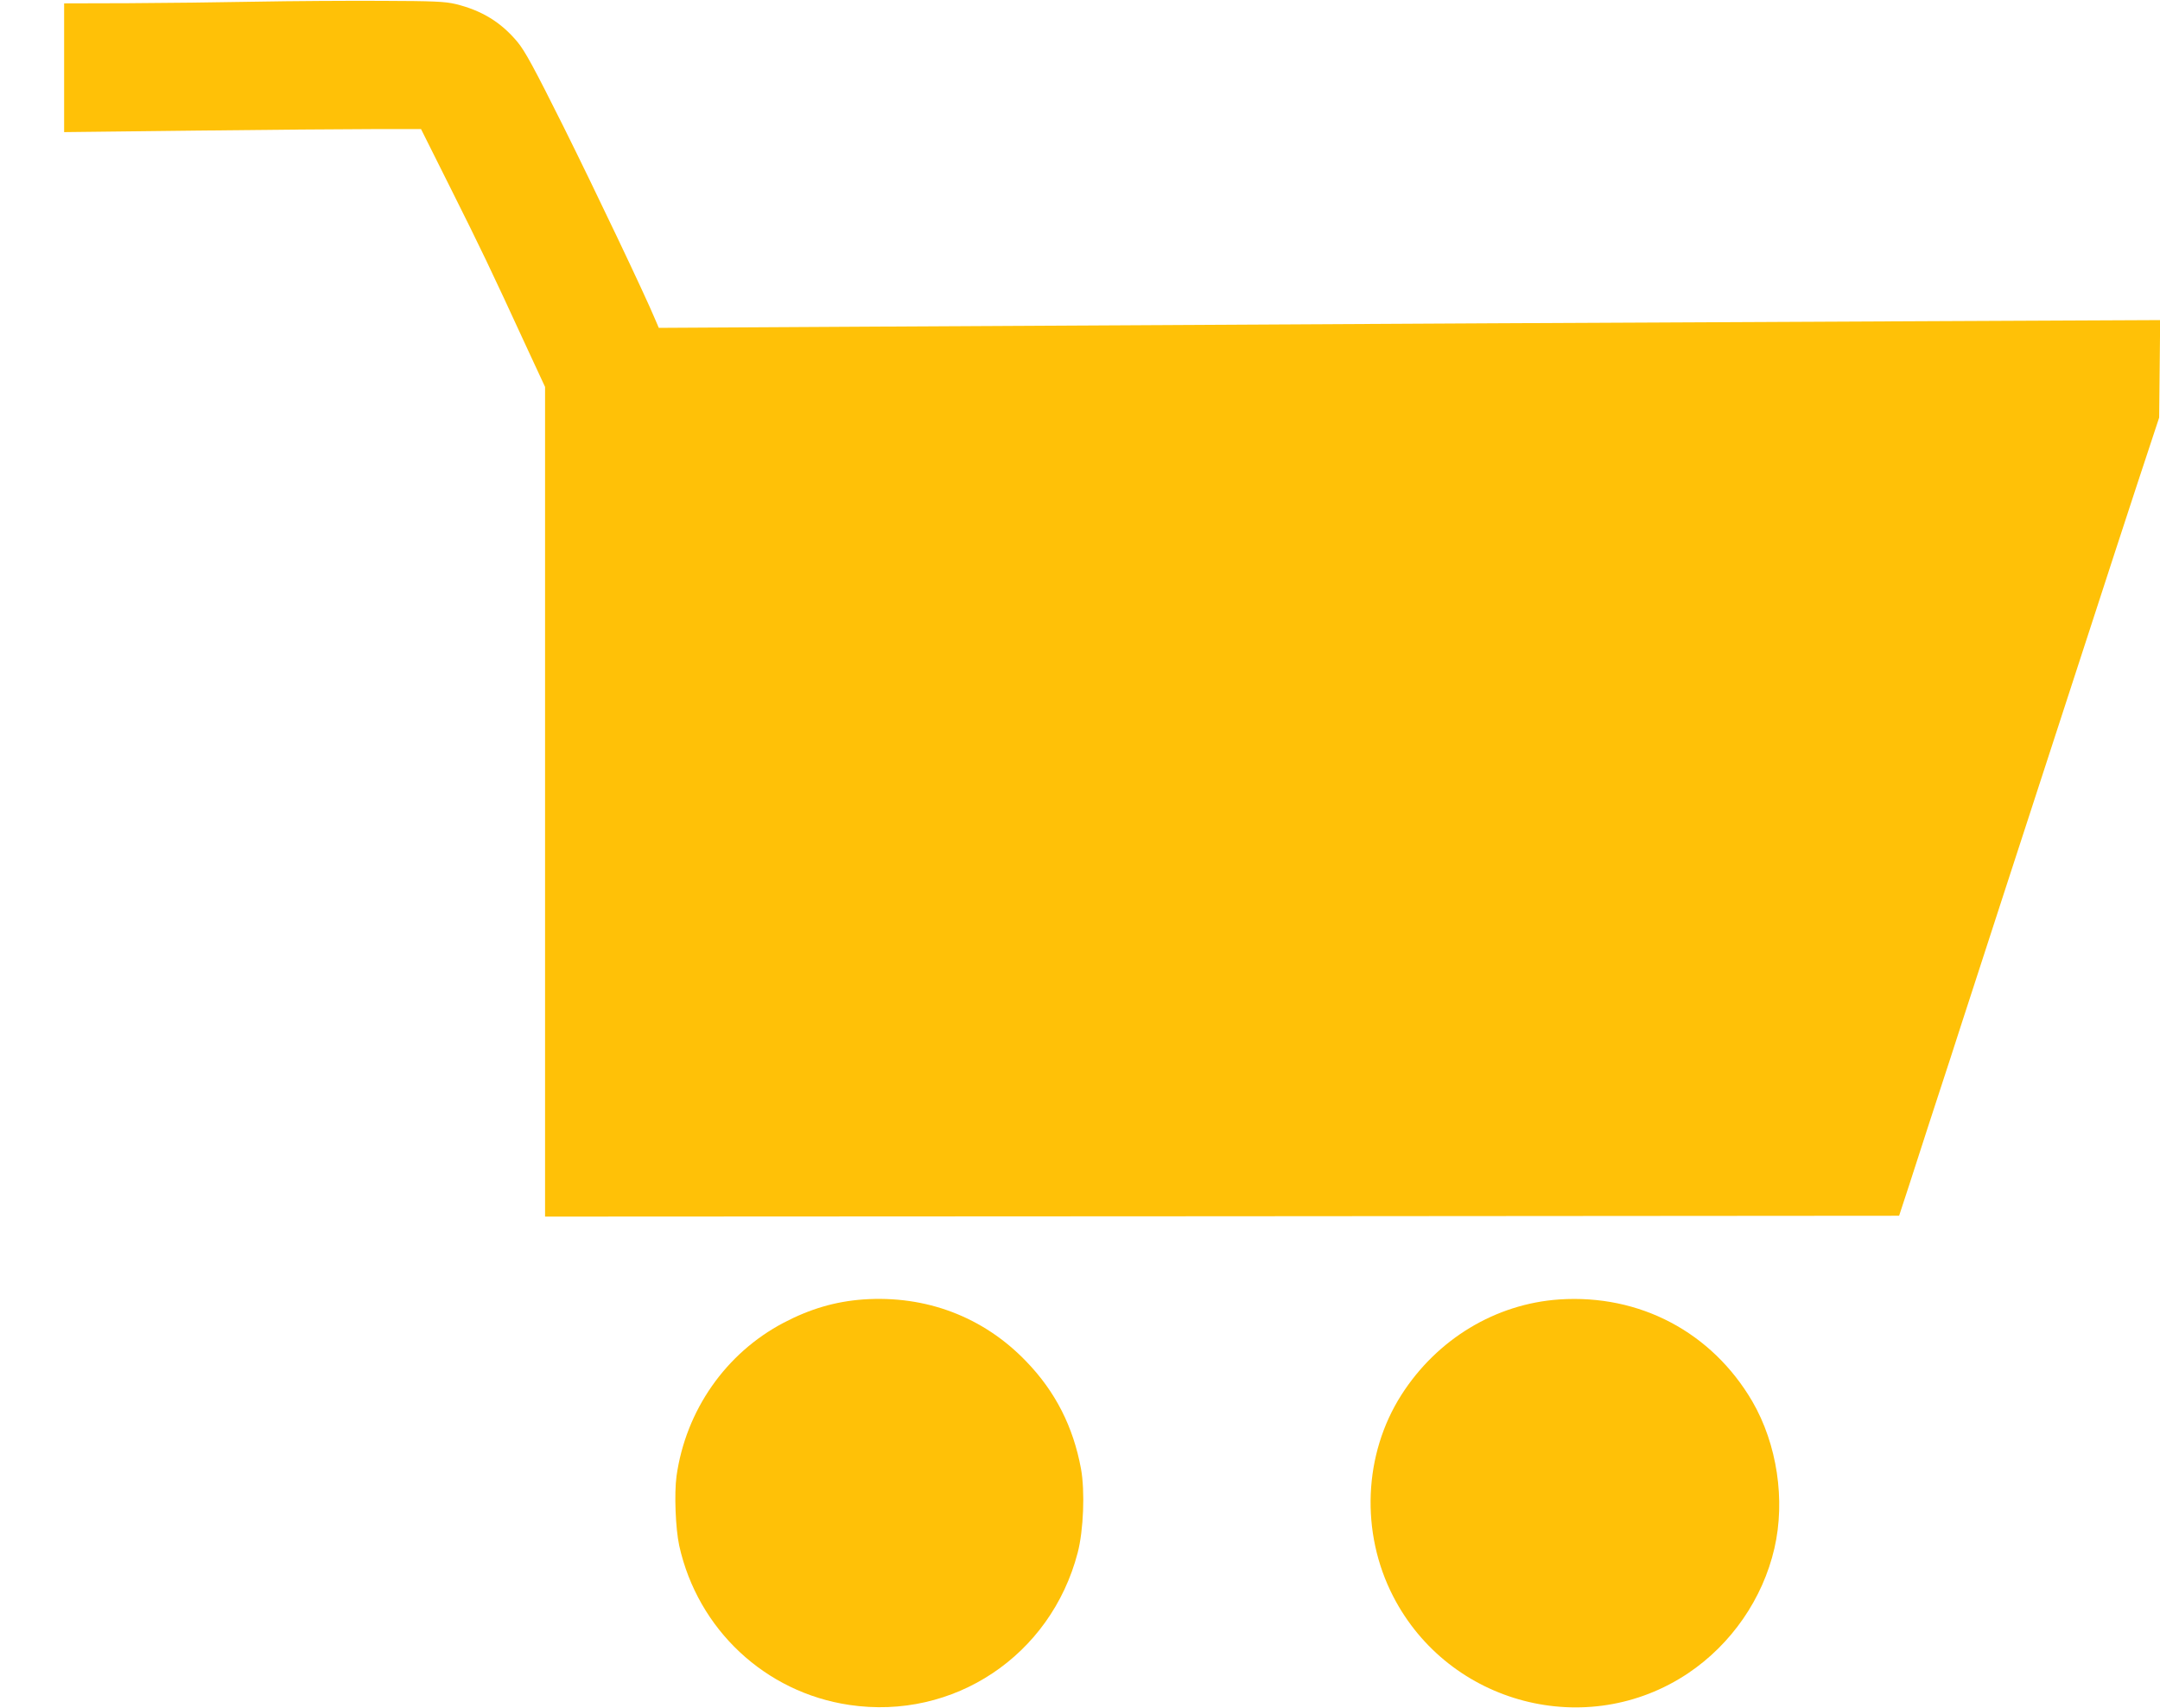 <?xml version="1.0" standalone="no"?>
<!DOCTYPE svg PUBLIC "-//W3C//DTD SVG 20010904//EN"
 "http://www.w3.org/TR/2001/REC-SVG-20010904/DTD/svg10.dtd">
<svg version="1.0" xmlns="http://www.w3.org/2000/svg"
 width="1280pt" height="1012pt" viewBox="0 0 1280 1012"
 preserveAspectRatio="xMidYMid meet">
<g transform="translate(0,1012) scale(0.1,-0.1)"
fill="#ffc107" stroke="none">
<path d="M1515 10110 c-209 -4 -550 -8 -757 -9 l-378 -1 0 -382 0 -381 778 9
c427 5 903 9 1057 9 l280 0 180 -360 c173 -346 224 -451 451 -944 l104 -224 0
-2458 0 -2459 4012 2 4012 3 59 180 c32 99 85 263 118 365 33 102 91 280 129
395 37 116 95 293 128 395 33 102 119 366 191 588 132 404 282 868 523 1607
71 220 189 580 261 800 l132 400 3 289 3 289 -1498 -7 c-1386 -6 -3091 -15
-6174 -32 l-1225 -7 -21 49 c-62 149 -356 766 -544 1144 -175 350 -228 448
-273 502 -98 117 -211 186 -366 224 -64 15 -128 18 -440 19 -201 1 -536 -1
-745 -5z"/>
<path d="M5115 2419 c-165 -12 -315 -56 -471 -138 -343 -180 -580 -519 -635
-909 -14 -104 -6 -310 16 -412 110 -496 509 -870 1008 -944 618 -92 1194 292
1353 901 35 133 44 365 20 498 -46 250 -152 458 -324 636 -254 265 -595 394
-967 368z"/>
<path d="M9240 2419 c-378 -26 -724 -235 -935 -565 -225 -352 -244 -817 -49
-1195 331 -642 1151 -855 1748 -455 256 172 442 441 511 740 66 286 16 618
-131 871 -240 410 -667 636 -1144 604z"/>
</g>
</svg>
